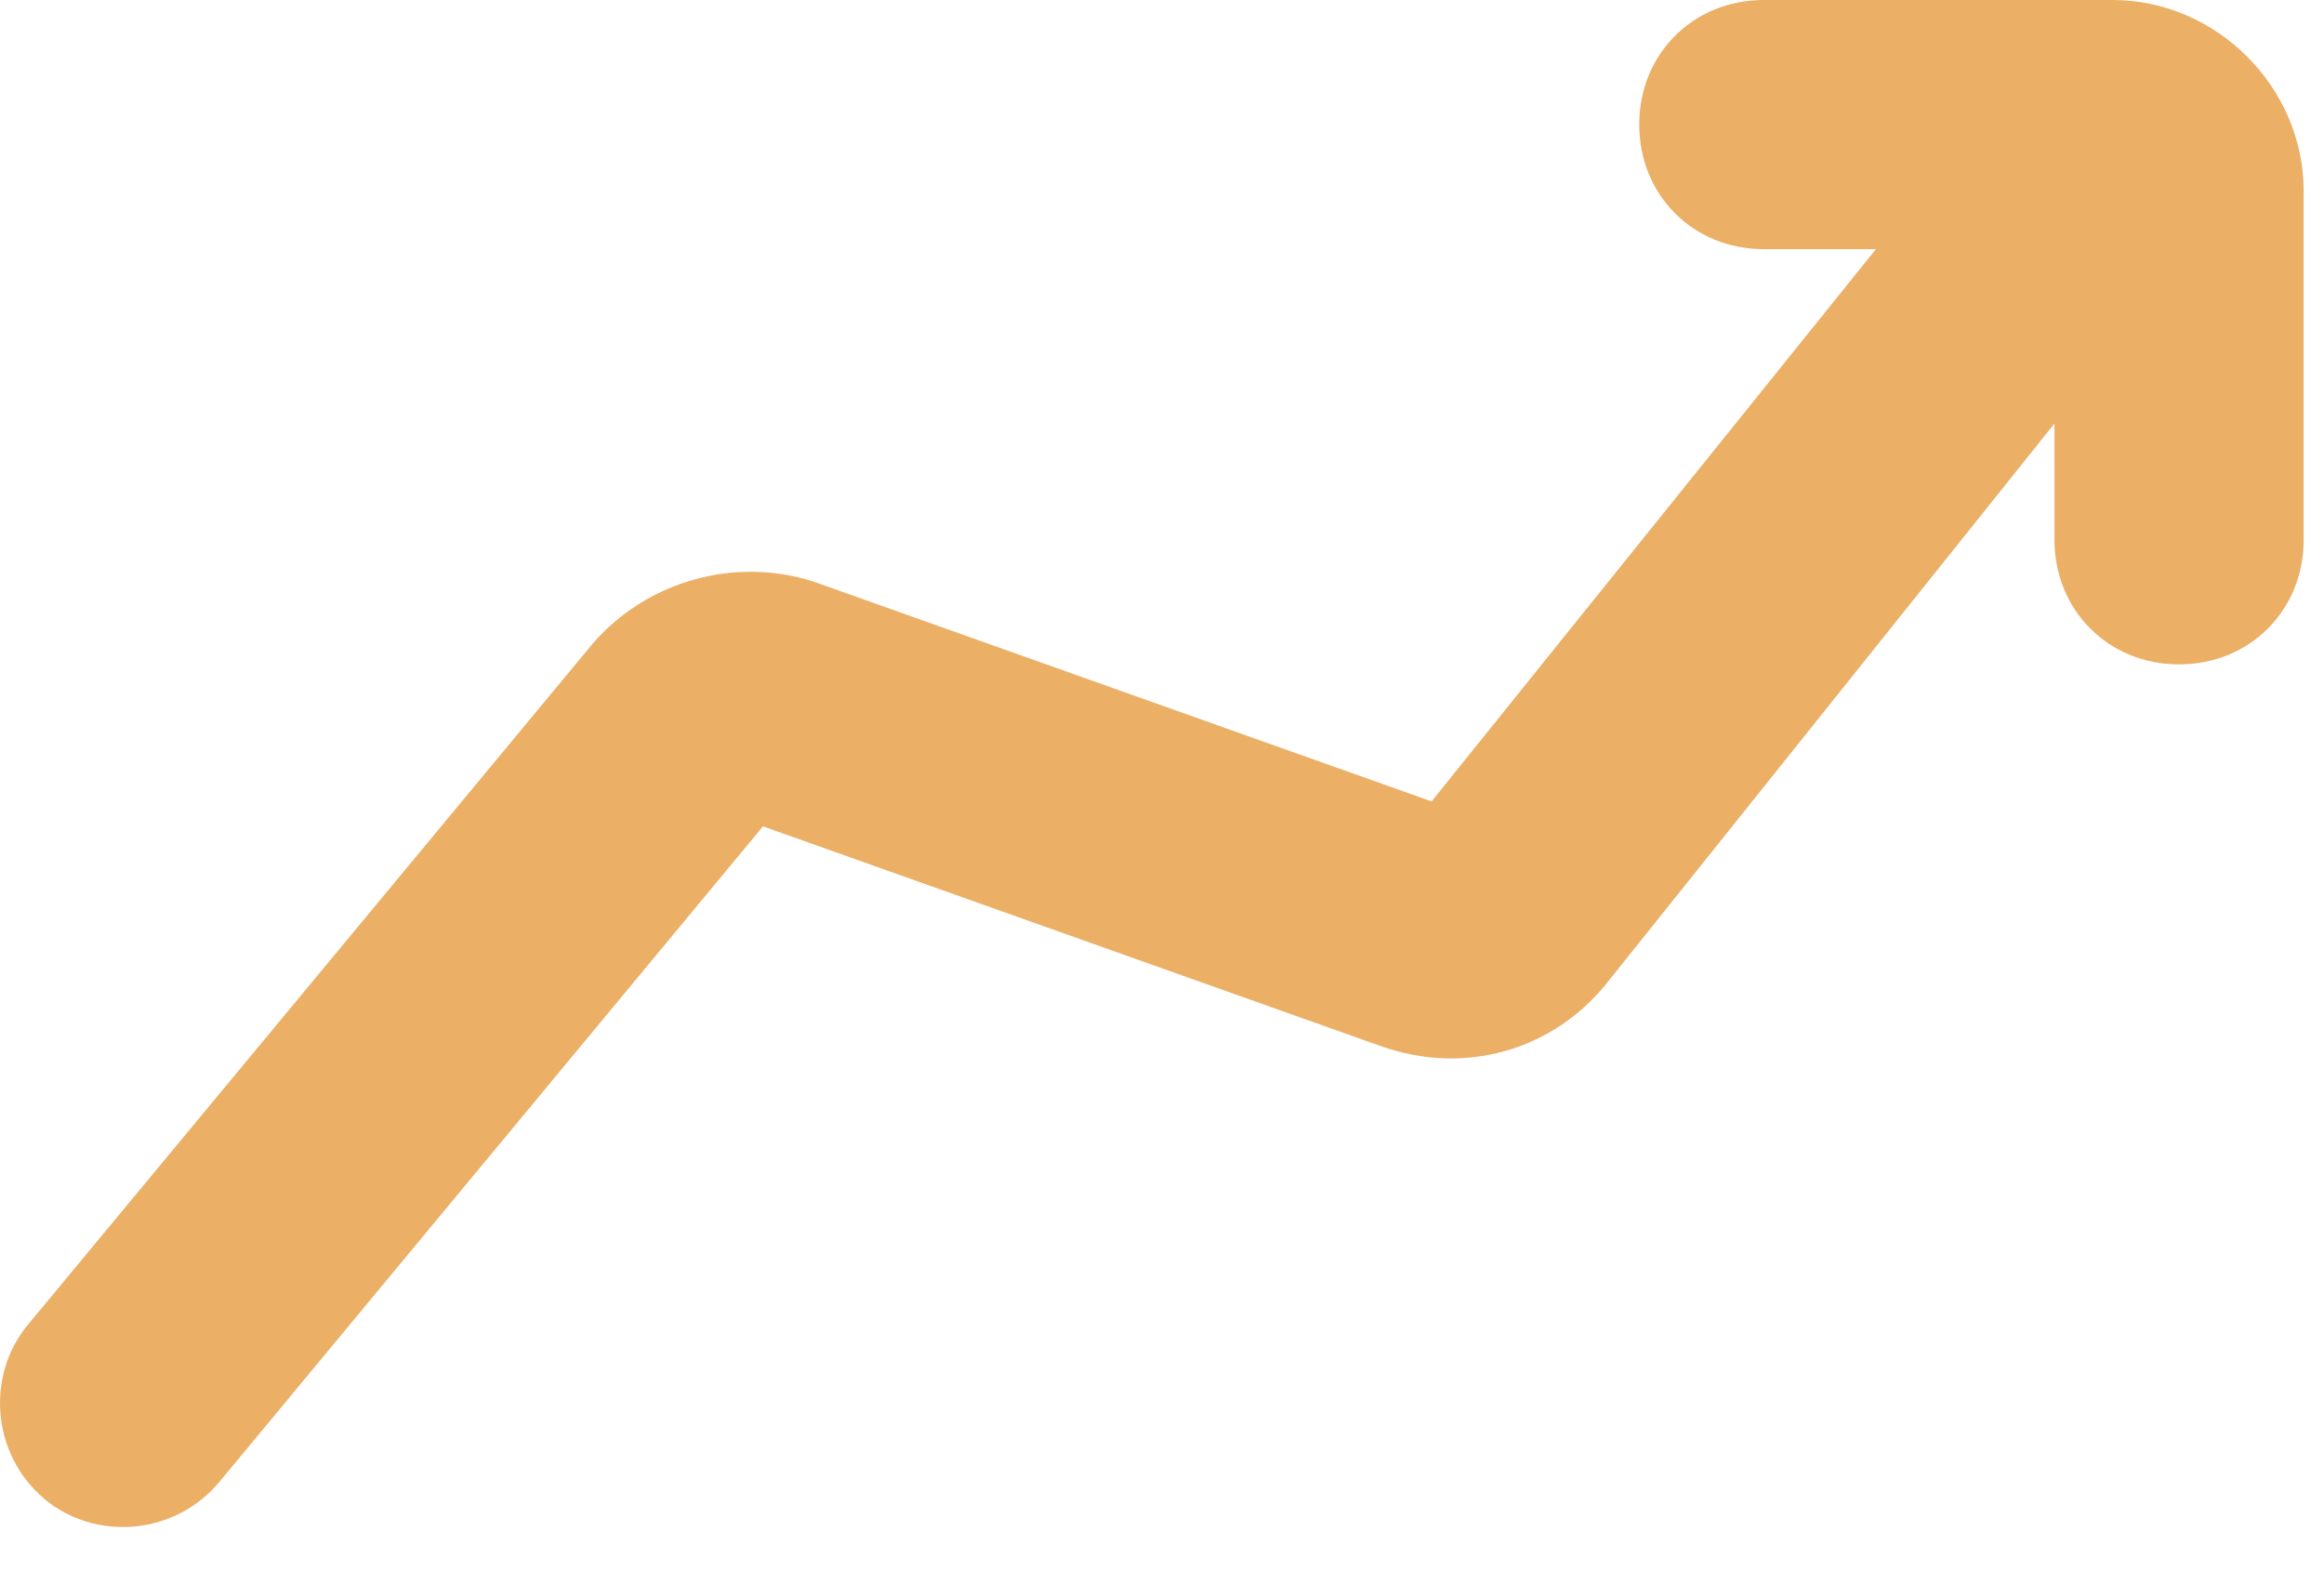 <?xml version="1.0" encoding="UTF-8"?>
<svg width="37px" height="25px" viewBox="0 0 37 25" version="1.1" xmlns="http://www.w3.org/2000/svg" xmlns:xlink="http://www.w3.org/1999/xlink">
    <title>Fill 1</title>
    <g id="Home" stroke="none" stroke-width="1" fill="none" fill-rule="evenodd">
        <g id="Home-Copy" transform="translate(-986, -1671)" fill="#EBAF66">
            <g id="Group-9" transform="translate(108.5, 1665)">
                <g id="Group-5" transform="translate(819.5, 6)">
                    <g id="Group-10" transform="translate(0.5, 0)">
                        <path d="M94.176,3.041 L94.176,8.595 C94.176,9.719 93.317,10.578 92.193,10.578 C91.069,10.578 90.209,9.719 90.209,8.595 L90.209,6.743 L83.069,15.669 C82.209,16.727 80.821,17.124 79.498,16.661 L69.647,13.157 L60.986,23.603 C60.259,24.463 59.003,24.529 58.209,23.868 C57.35,23.14 57.284,21.884 57.945,21.091 L66.936,10.248 C67.796,9.256 69.184,8.859 70.441,9.256 L80.292,12.76 L87.366,3.967 L85.581,3.967 C84.457,3.967 83.598,3.107 83.598,1.983 C83.598,0.859 84.457,0 85.581,0 L91.135,0 C92.788,0 94.176,1.388 94.176,3.041 L94.176,3.041 Z" id="Fill-1"></path>
                    </g>
                </g>
            </g>
        </g>
    </g>
</svg>